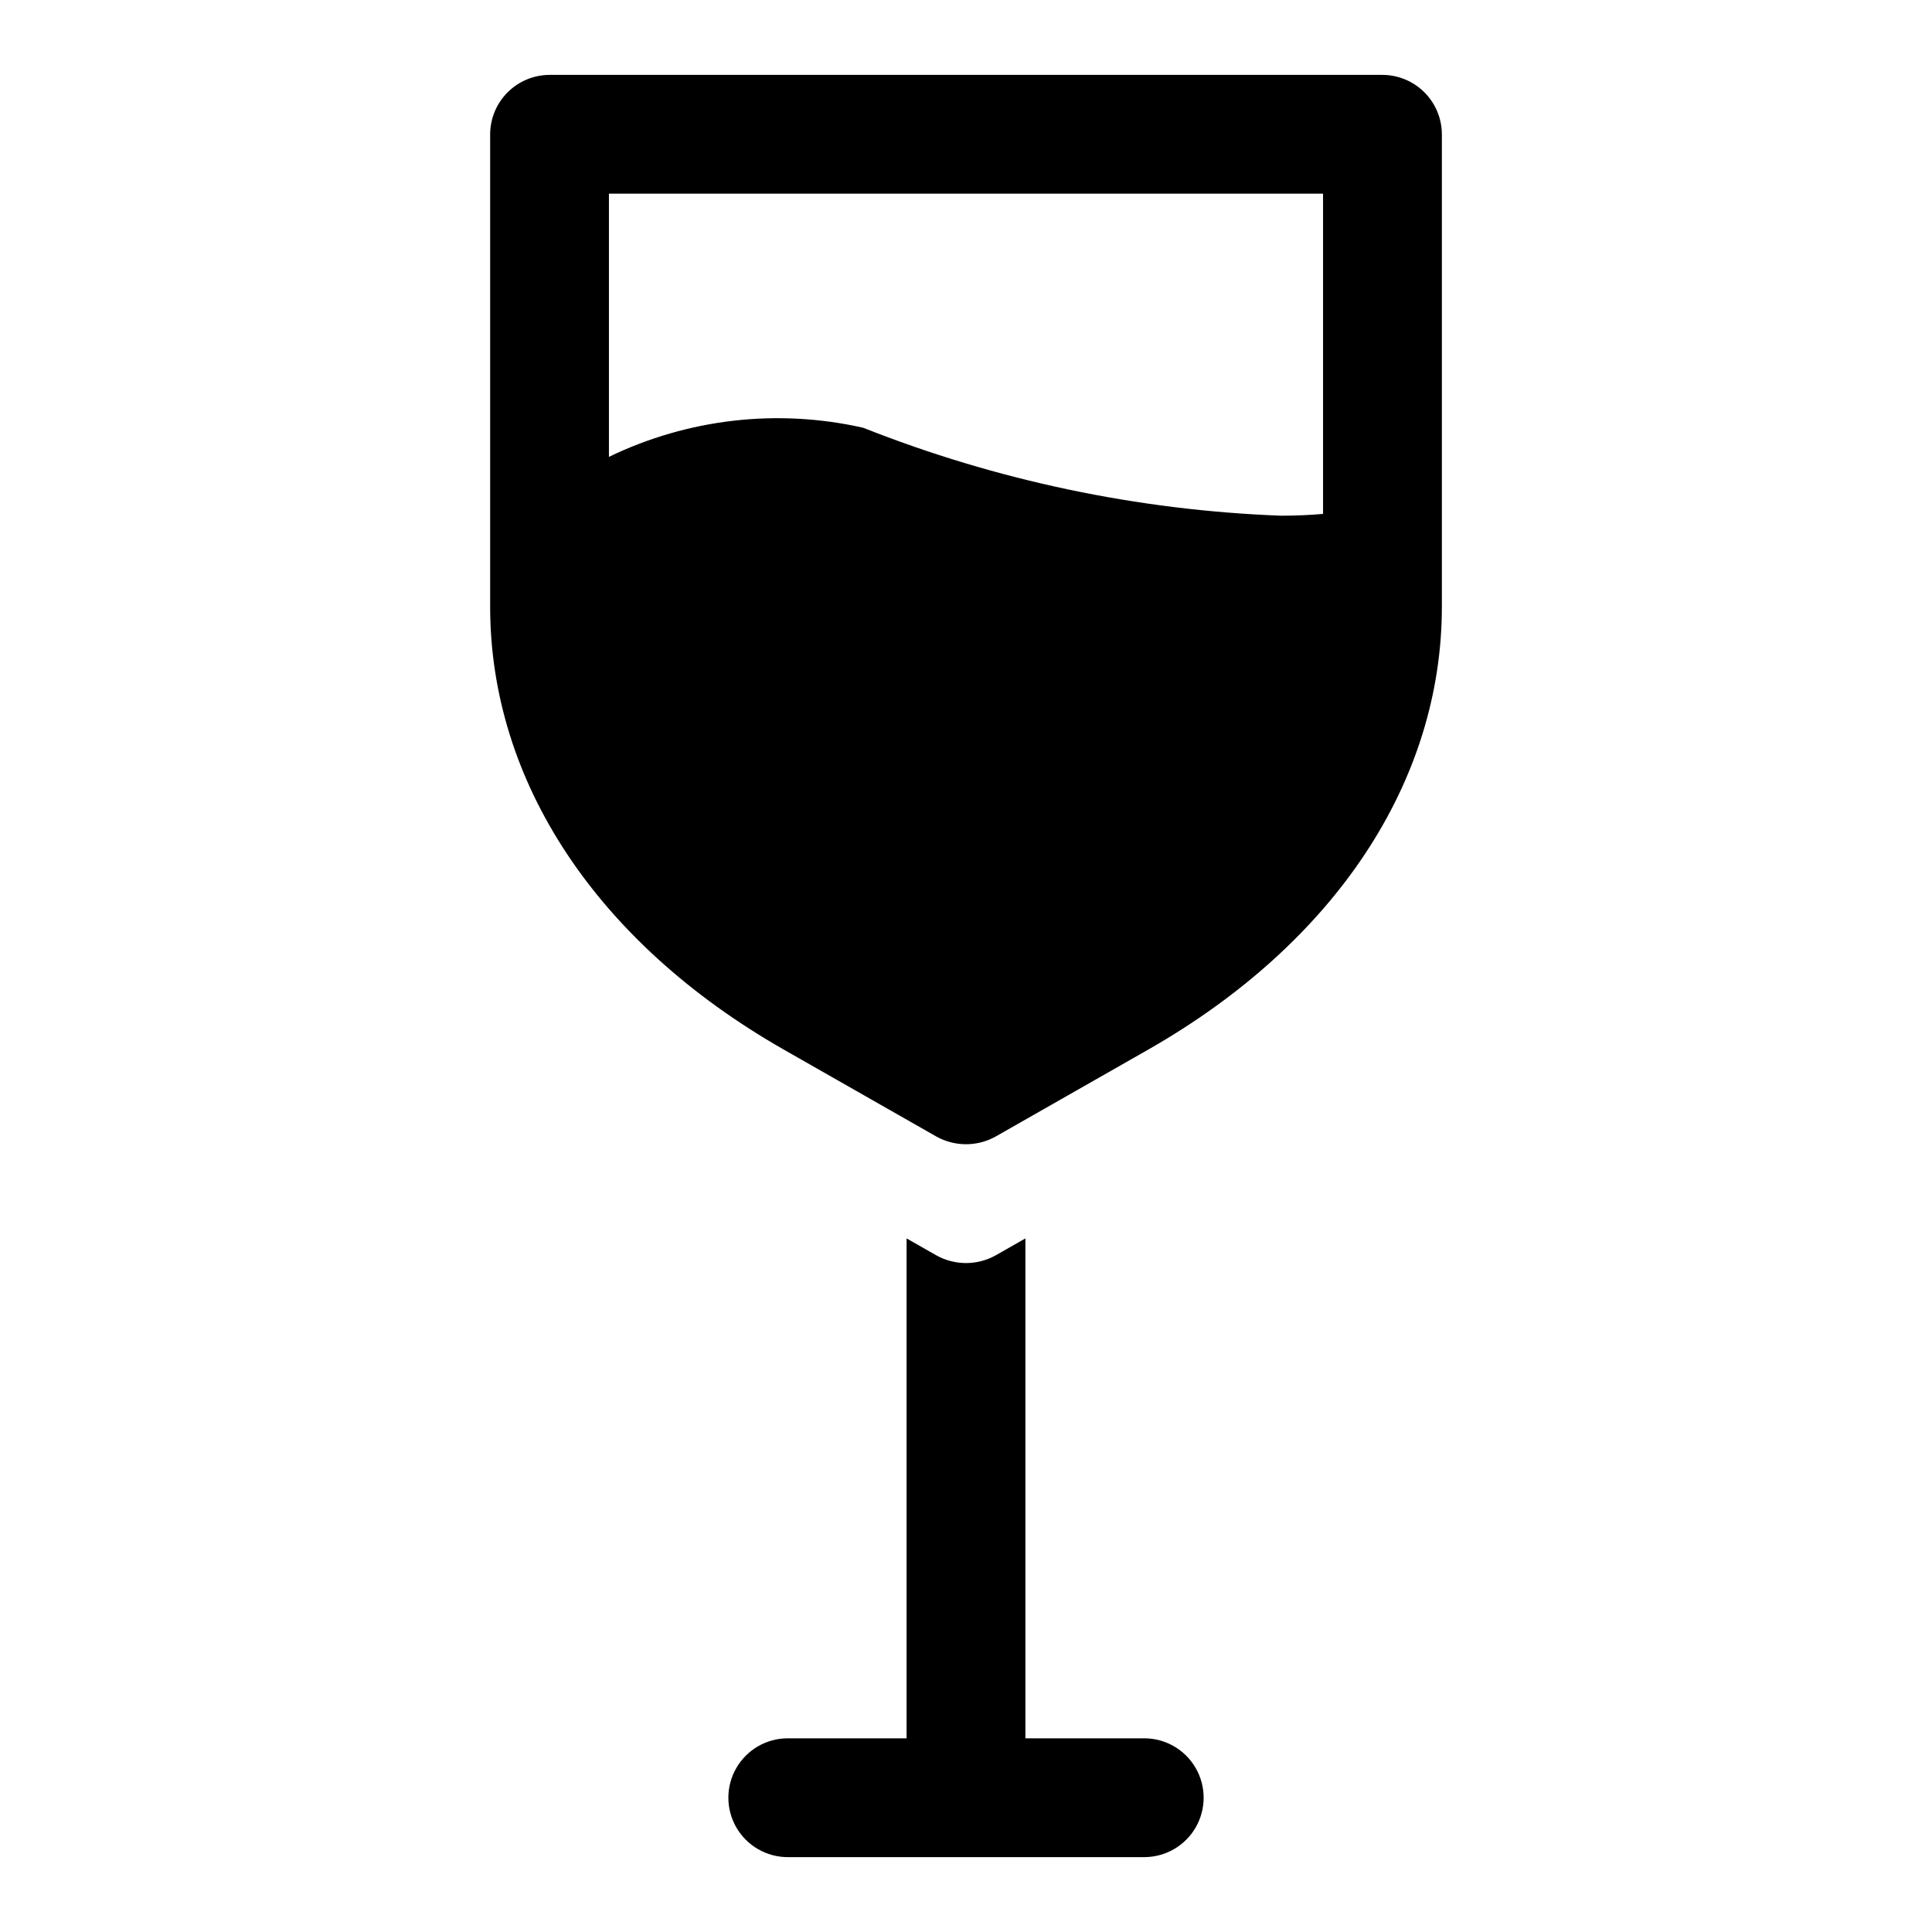 <?xml version="1.0" encoding="UTF-8"?>
<!-- Uploaded to: ICON Repo, www.iconrepo.com, Generator: ICON Repo Mixer Tools -->
<svg fill="#000000" width="800px" height="800px" version="1.1" viewBox="144 144 512 512" xmlns="http://www.w3.org/2000/svg">
 <g>
  <path d="m526.11 304.75v-125.16c-0.012-4.172-1.676-8.168-4.625-11.121-2.949-2.949-6.949-4.609-11.121-4.625h-220.73c-4.172 0.016-8.168 1.676-11.117 4.625-2.953 2.953-4.613 6.949-4.625 11.121v125.16c0 46.445 28.34 89.109 77.617 117.29l40.621 23.145h-0.004c4.894 2.731 10.852 2.731 15.746 0l40.621-23.145c49.277-28.18 77.617-70.848 77.617-117.29zm-153.35-47.387c-22.688-5.141-46.445-2.418-67.387 7.711v-69.746h189.25v84.863c-3.621 0.316-7.398 0.473-11.18 0.473-37.945-1.438-75.375-9.316-110.68-23.301z"/>
  <path d="m447.23 604.67h-31.488v-132.48l-7.871 4.484c-4.894 2.731-10.852 2.731-15.746 0l-7.871-4.484v132.48h-31.488c-5.625 0-10.82 3-13.633 7.871-2.812 4.871-2.812 10.871 0 15.746 2.812 4.871 8.008 7.871 13.633 7.871h94.465c5.625 0 10.824-3 13.637-7.871 2.812-4.875 2.812-10.875 0-15.746-2.812-4.871-8.012-7.871-13.637-7.871z"/>
 </g>
</svg>